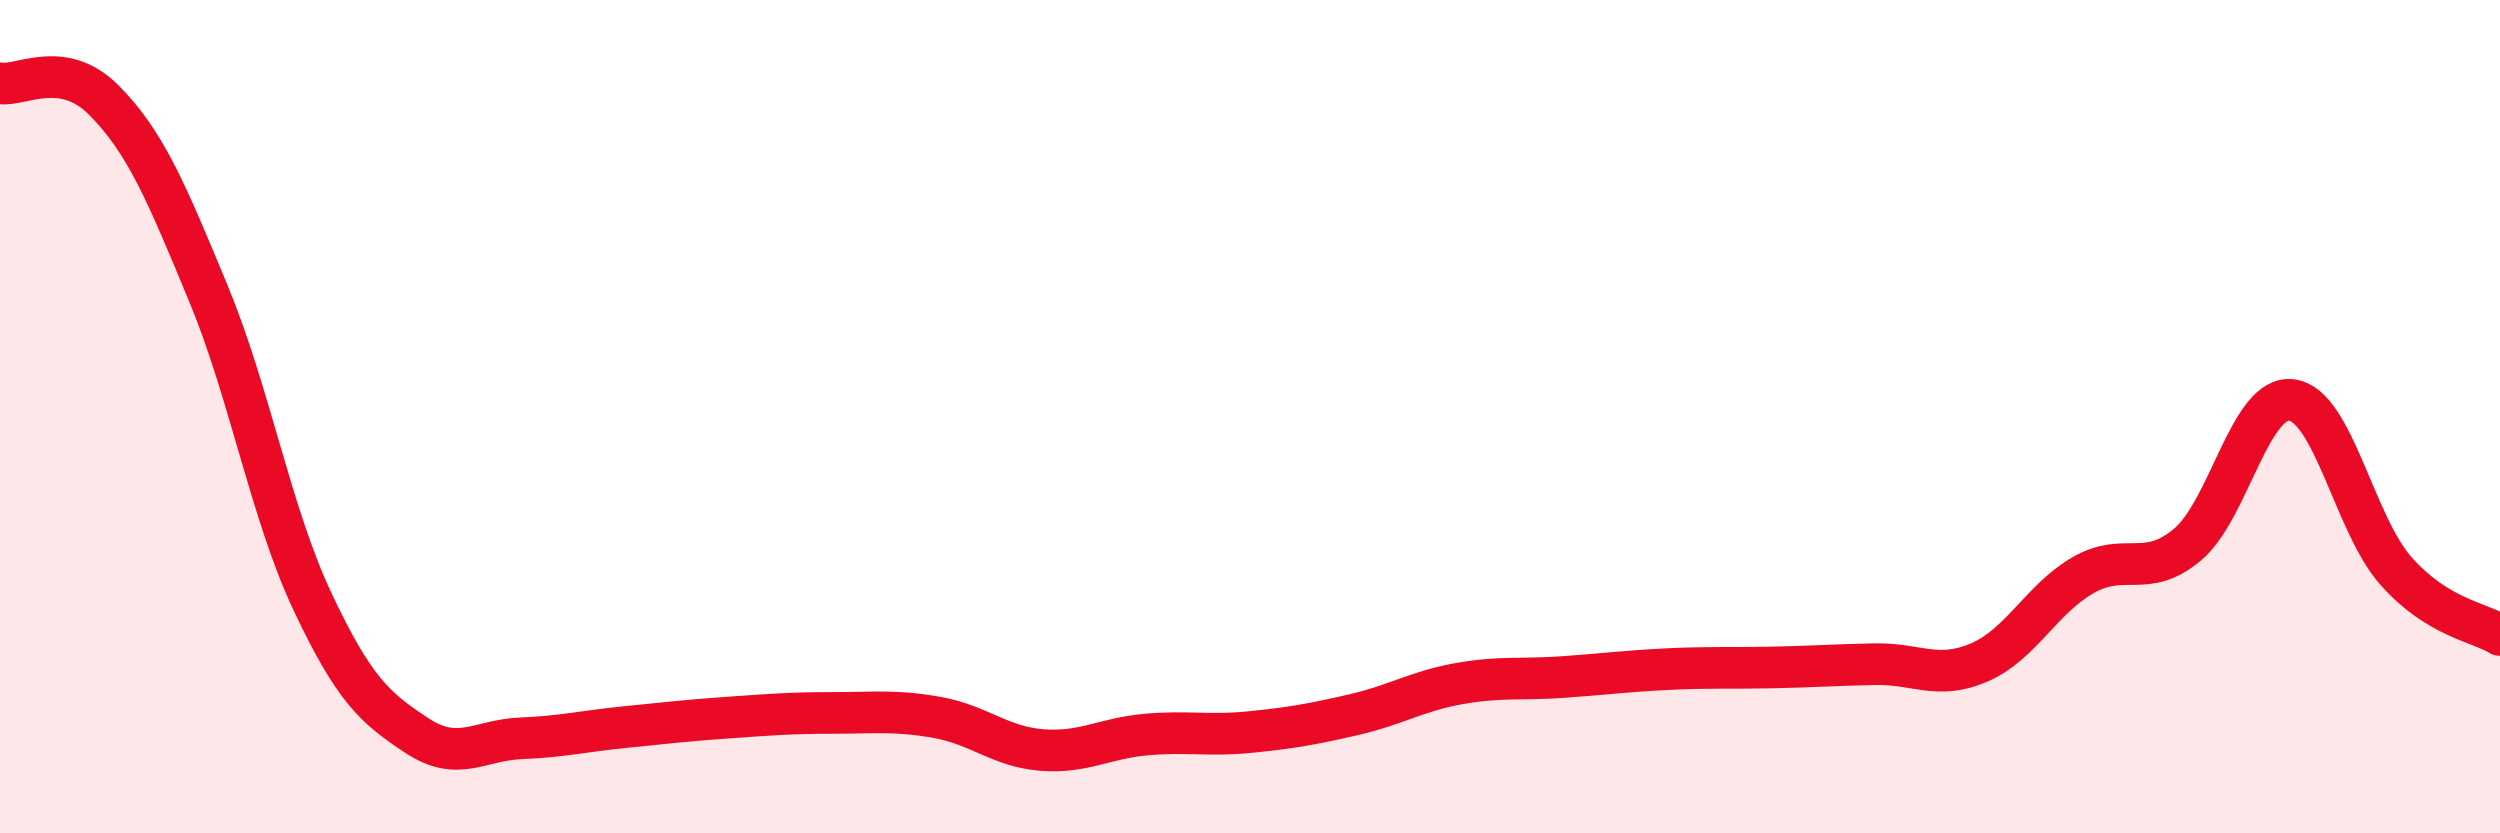 
    <svg width="60" height="20" viewBox="0 0 60 20" xmlns="http://www.w3.org/2000/svg">
      <path
        d="M 0,2 C 0.5,2.08 1.5,1.4 2.5,2.41 C 3.5,3.42 4,4.63 5,7.04 C 6,9.45 6.5,12.32 7.5,14.44 C 8.5,16.56 9,16.99 10,17.65 C 11,18.31 11.5,17.76 12.5,17.72 C 13.5,17.68 14,17.55 15,17.45 C 16,17.35 16.5,17.29 17.5,17.22 C 18.5,17.15 19,17.11 20,17.11 C 21,17.11 21.5,17.04 22.5,17.22 C 23.5,17.4 24,17.92 25,18 C 26,18.08 26.5,17.72 27.5,17.63 C 28.5,17.54 29,17.67 30,17.57 C 31,17.47 31.5,17.38 32.5,17.15 C 33.5,16.92 34,16.59 35,16.41 C 36,16.23 36.5,16.32 37.5,16.25 C 38.5,16.18 39,16.11 40,16.06 C 41,16.01 41.5,16.04 42.5,16.02 C 43.5,16 44,15.96 45,15.94 C 46,15.92 46.5,16.33 47.5,15.9 C 48.5,15.47 49,14.37 50,13.8 C 51,13.23 51.5,13.91 52.5,13.07 C 53.5,12.23 54,9.47 55,9.6 C 56,9.73 56.5,12.57 57.5,13.7 C 58.5,14.83 59.5,14.93 60,15.24L60 20L0 20Z"
        fill="#EB0A25"
        opacity="0.1"
        stroke-linecap="round"
        stroke-linejoin="round"
      />
      <path
        d="M 0,2 C 0.5,2.08 1.5,1.4 2.5,2.41 C 3.5,3.42 4,4.63 5,7.04 C 6,9.45 6.5,12.32 7.5,14.44 C 8.5,16.56 9,16.99 10,17.65 C 11,18.31 11.5,17.76 12.5,17.72 C 13.5,17.68 14,17.55 15,17.45 C 16,17.35 16.5,17.29 17.5,17.22 C 18.5,17.15 19,17.11 20,17.11 C 21,17.11 21.5,17.04 22.5,17.22 C 23.5,17.4 24,17.92 25,18 C 26,18.08 26.5,17.72 27.5,17.63 C 28.5,17.54 29,17.67 30,17.57 C 31,17.47 31.5,17.38 32.5,17.15 C 33.5,16.92 34,16.59 35,16.41 C 36,16.23 36.5,16.32 37.5,16.25 C 38.5,16.18 39,16.11 40,16.06 C 41,16.01 41.5,16.04 42.5,16.02 C 43.5,16 44,15.96 45,15.94 C 46,15.92 46.5,16.33 47.5,15.9 C 48.5,15.47 49,14.37 50,13.8 C 51,13.23 51.5,13.91 52.5,13.07 C 53.5,12.23 54,9.47 55,9.6 C 56,9.73 56.5,12.57 57.5,13.7 C 58.5,14.83 59.5,14.93 60,15.24"
        stroke="#EB0A25"
        stroke-width="1"
        fill="none"
        stroke-linecap="round"
        stroke-linejoin="round"
      />
    </svg>
  